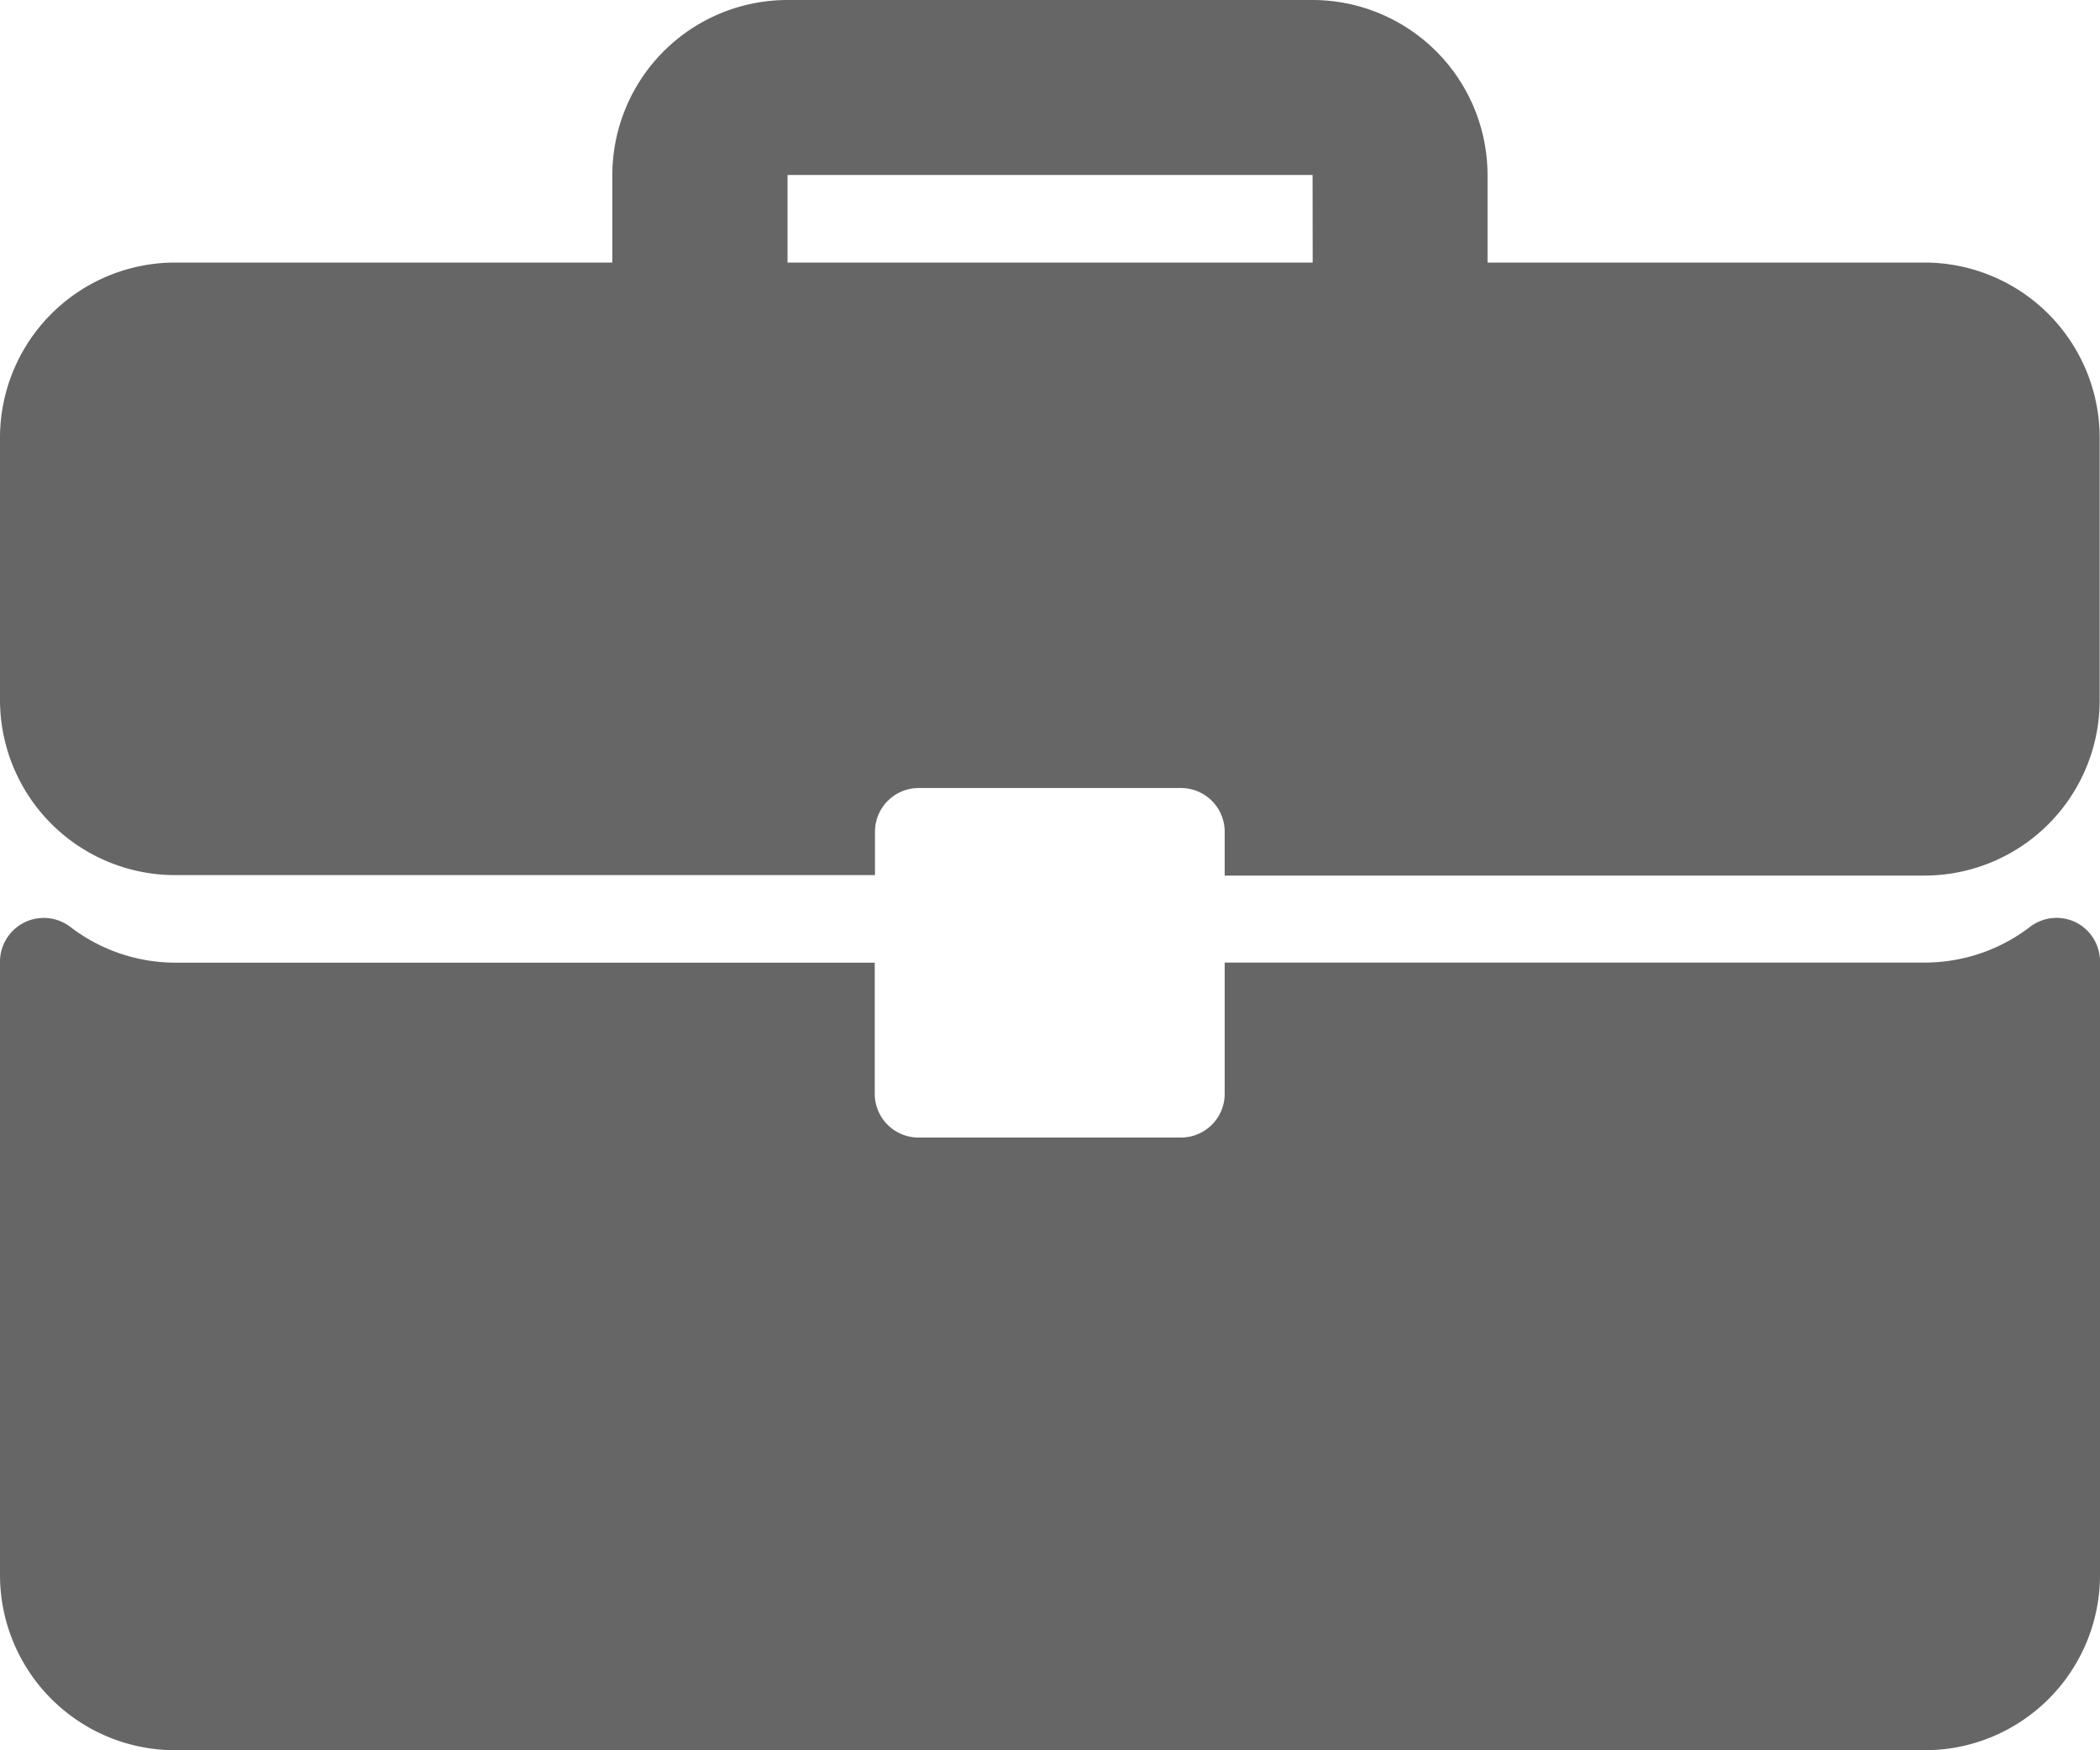 <svg xmlns="http://www.w3.org/2000/svg" width="18.519" height="15.433" viewBox="0 0 18.519 15.433">
  <g id="Icon_Laborales" data-name="Icon / Laborales" transform="translate(-451.741 -590.618)">
    <g id="Grupo_45" data-name="Grupo 45" transform="translate(451.741 590.618)">
      <g id="Grupo_44" data-name="Grupo 44" transform="translate(0 0)">
        <path id="Trazado_55" data-name="Trazado 55" d="M16.976,44.981H13.118v-.772a1.545,1.545,0,0,0-1.543-1.543H6.945A1.545,1.545,0,0,0,5.4,44.209v.772H1.543A1.545,1.545,0,0,0,0,46.524v2.315a1.545,1.545,0,0,0,1.543,1.543H7.716V50a.386.386,0,0,1,.386-.386h2.315A.386.386,0,0,1,10.8,50v.386h6.173a1.545,1.545,0,0,0,1.543-1.543V46.524A1.545,1.545,0,0,0,16.976,44.981Zm-5.4,0H6.945v-.772h4.63Z" transform="translate(0 -42.666)" fill="#666"/>
        <path id="Trazado_56" data-name="Trazado 56" d="M18.305,266.424a.386.386,0,0,0-.4.038,1.524,1.524,0,0,1-.925.317H10.8v1.157a.386.386,0,0,1-.386.386H8.1a.386.386,0,0,1-.386-.386V266.78H1.543a1.524,1.524,0,0,1-.925-.317A.386.386,0,0,0,0,266.77v5.411a1.545,1.545,0,0,0,1.543,1.543H16.976a1.545,1.545,0,0,0,1.543-1.543V266.77A.386.386,0,0,0,18.305,266.424Z" transform="translate(0 -258.292)" fill="#666"/>
      </g>
    </g>
  </g>
</svg>
